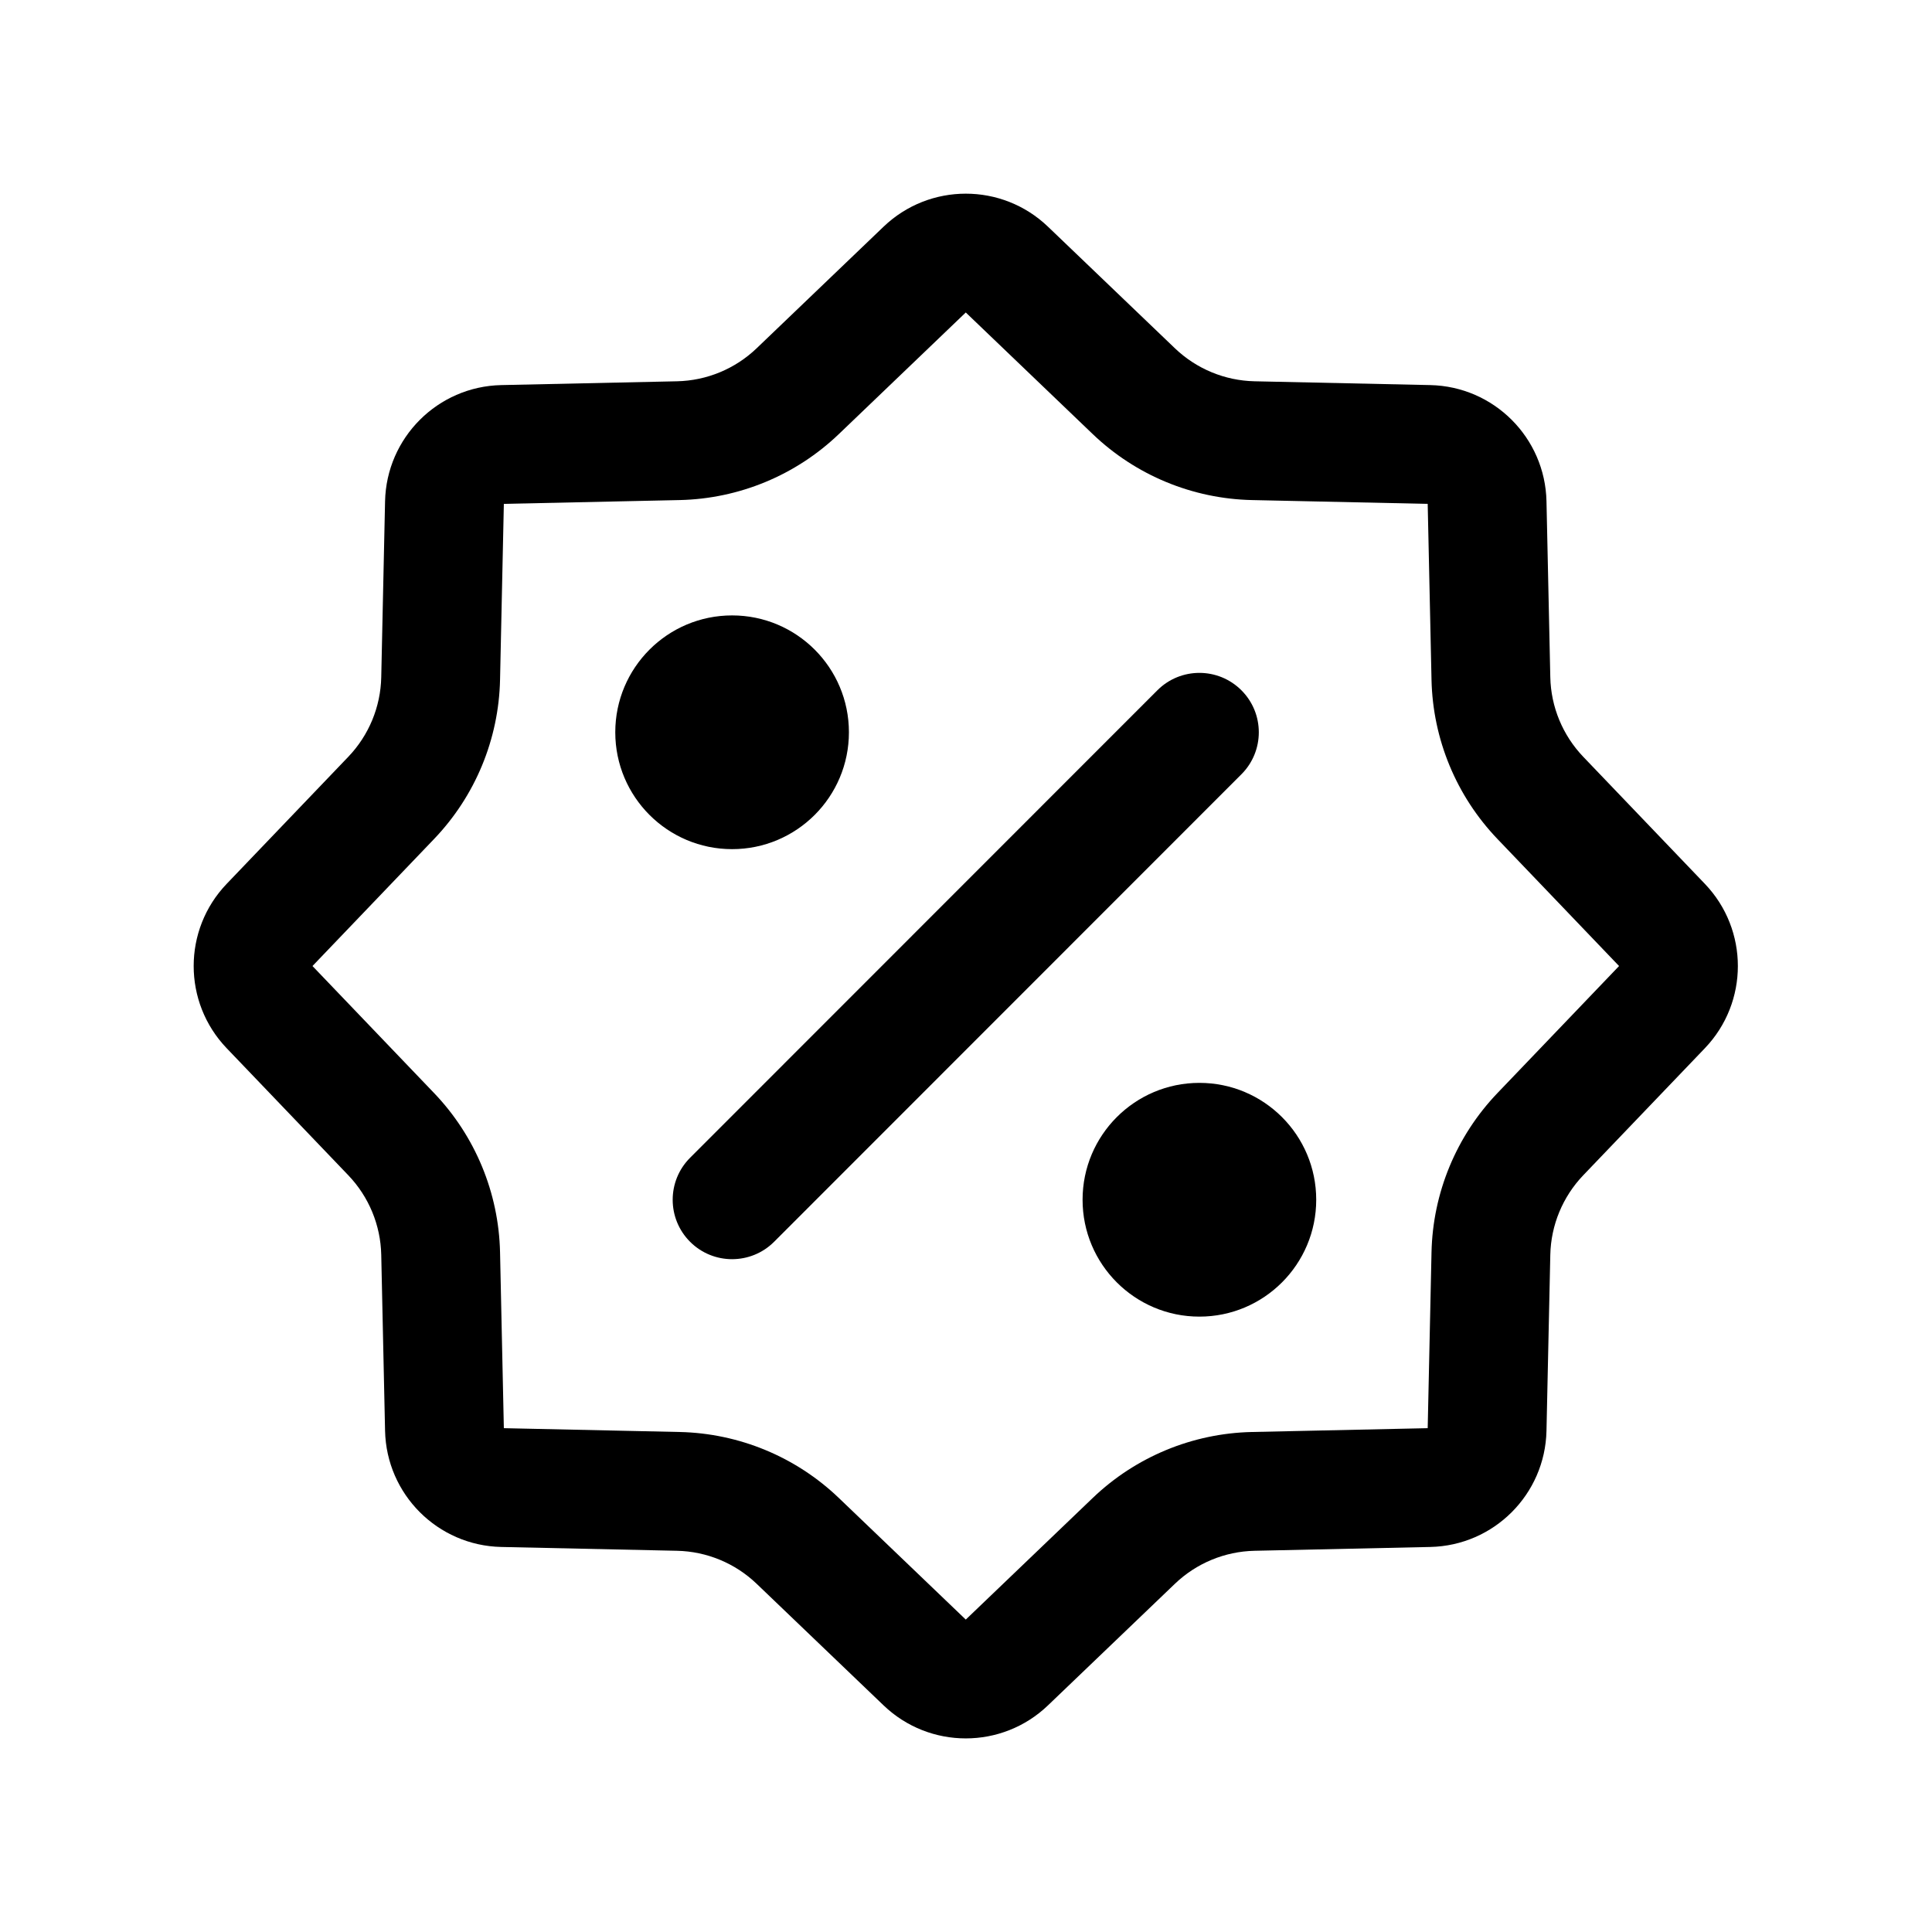 <?xml version="1.0" encoding="UTF-8"?>
<!-- Uploaded to: SVG Repo, www.svgrepo.com, Generator: SVG Repo Mixer Tools -->
<svg fill="#000000" width="800px" height="800px" version="1.1" viewBox="144 144 512 512" xmlns="http://www.w3.org/2000/svg">
 <path d="m399.94 226.81 33.645 32.23c11.383 10.902 26.438 17.141 42.199 17.484l46.57 1.008 1.012 46.613c0.34 15.754 6.574 30.801 17.465 42.184l32.238 33.68-32.238 33.676c-10.891 11.383-17.125 26.434-17.465 42.184l-1.012 46.613-46.57 1.012c-15.762 0.344-30.816 6.578-42.199 17.484l-33.645 32.227-33.641-32.227c-11.383-10.906-26.441-17.141-42.199-17.484l-46.574-1.012-1.008-46.613c-0.344-15.75-6.574-30.801-17.469-42.184l-32.238-33.676 32.238-33.68c10.895-11.383 17.125-26.43 17.469-42.184l1.008-46.613 46.574-1.008c15.758-0.344 30.816-6.582 42.199-17.484zm-21.781-22.738c12.18-11.664 31.387-11.664 43.562 0l33.645 32.23c5.691 5.449 13.219 8.57 21.102 8.742l46.57 1.008c16.855 0.367 30.434 13.941 30.797 30.801l1.012 46.613c0.168 7.875 3.289 15.398 8.73 21.09l32.238 33.68c11.652 12.176 11.652 31.367 0 43.547l-32.238 33.676c-5.441 5.691-8.562 13.215-8.73 21.09l-1.012 46.617c-0.363 16.855-13.941 30.434-30.797 30.797l-46.57 1.012c-7.883 0.172-15.41 3.289-21.102 8.742l-33.645 32.227c-12.176 11.668-31.383 11.668-43.562 0l-33.645-32.227c-5.691-5.453-13.219-8.57-21.098-8.742l-46.574-1.012c-16.855-0.363-30.43-13.941-30.797-30.797l-1.012-46.617c-0.168-7.875-3.285-15.398-8.73-21.09l-32.238-33.676c-11.652-12.18-11.652-31.371 0-43.547l32.238-33.68c5.445-5.691 8.562-13.215 8.73-21.09l1.012-46.613c0.367-16.859 13.941-30.434 30.797-30.801l46.574-1.008c7.879-0.172 15.406-3.293 21.098-8.742zm-40.148 164.96c17.102 0 30.961-13.867 30.961-30.973 0-17.105-13.859-30.969-30.961-30.969-17.098 0-30.957 13.863-30.957 30.969 0 17.105 13.859 30.973 30.957 30.973zm154.8 92.914c0 17.105-13.859 30.973-30.957 30.973-17.098 0-30.961-13.867-30.961-30.973s13.863-30.973 30.961-30.973c17.098 0 30.957 13.867 30.957 30.973zm-19.824-112.75c6.148-6.152 6.148-16.121-0.004-22.266-6.148-6.148-16.117-6.144-22.266 0.004l-123.84 123.89c-6.148 6.148-6.144 16.117 0.004 22.266 6.148 6.144 16.117 6.144 22.266-0.004z" fill-rule="evenodd"/>
</svg>